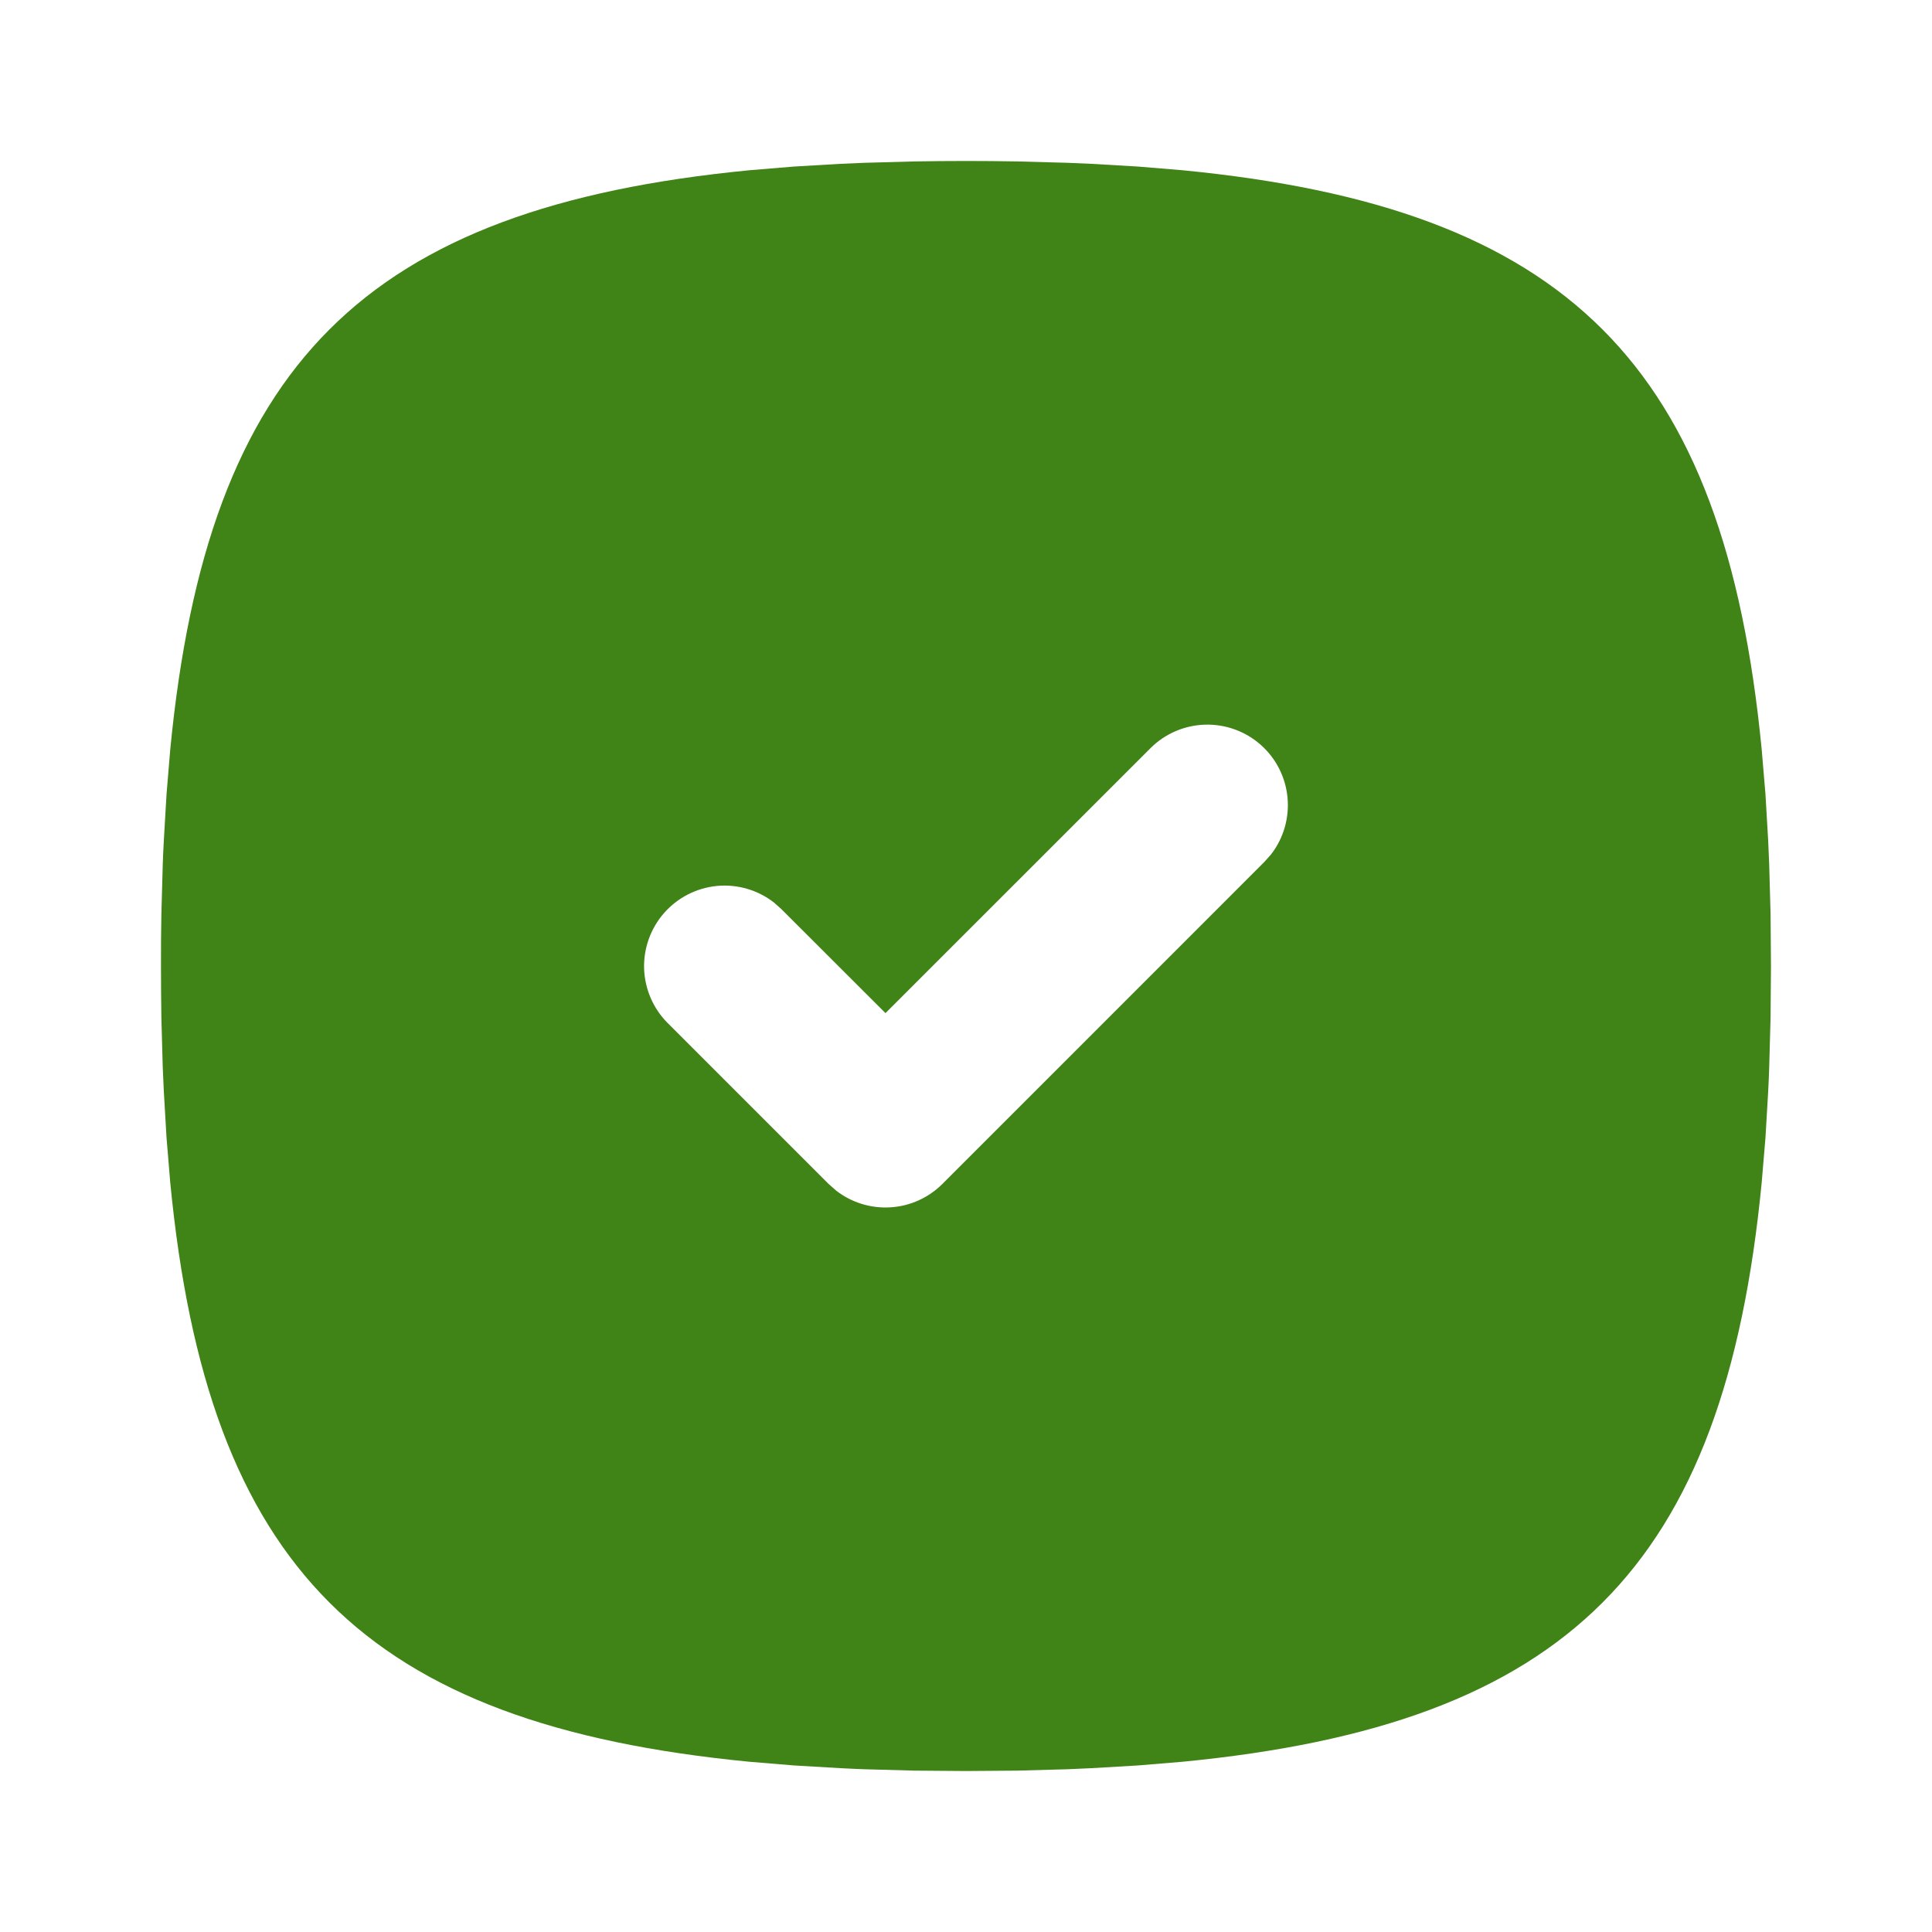 <svg width="34" height="34" viewBox="0 0 34 34" fill="none" xmlns="http://www.w3.org/2000/svg">
<g clip-path="url(#clip0_151_290)">
<path d="M17 2.833C16.691 2.833 16.388 2.836 16.09 2.841L15.217 2.865L14.794 2.883L13.974 2.931L13.19 2.996C6.412 3.654 3.653 6.412 2.996 13.191L2.931 13.974L2.883 14.794C2.876 14.933 2.868 15.075 2.864 15.218L2.84 16.091L2.834 16.541L2.833 17C2.833 17.309 2.836 17.612 2.84 17.91L2.864 18.782L2.883 19.206L2.931 20.026L2.996 20.81C3.653 27.588 6.412 30.347 13.19 31.004L13.974 31.069L14.794 31.117C14.933 31.124 15.074 31.131 15.217 31.136L16.09 31.16L17 31.167L17.909 31.16L18.782 31.136L19.205 31.117L20.026 31.069L20.809 31.004C27.588 30.347 30.346 27.588 31.003 20.81L31.069 20.026L31.117 19.206C31.124 19.067 31.131 18.925 31.135 18.782L31.159 17.91L31.166 17L31.159 16.091L31.135 15.218L31.117 14.794L31.069 13.974L31.003 13.191C30.346 6.412 27.588 3.654 20.809 2.996L20.026 2.931L19.205 2.883C19.064 2.876 18.923 2.87 18.782 2.865L17.909 2.841L17.459 2.835L17 2.833ZM20.248 13.165C20.503 12.911 20.845 12.764 21.205 12.753C21.565 12.742 21.915 12.868 22.185 13.106C22.455 13.344 22.624 13.676 22.658 14.034C22.692 14.393 22.589 14.751 22.369 15.035L22.251 15.168L16.585 20.835C16.341 21.079 16.016 21.226 15.672 21.247C15.328 21.269 14.987 21.164 14.715 20.953L14.581 20.835L11.748 18.002C11.494 17.747 11.347 17.405 11.335 17.045C11.325 16.685 11.451 16.335 11.689 16.065C11.927 15.795 12.259 15.626 12.617 15.591C12.976 15.557 13.333 15.661 13.618 15.881L13.751 15.999L15.583 17.829L20.248 13.165Z" fill="#408316"/>
</g>
<defs>
<clipPath id="clip0_151_290">
<rect width="34" height="34" fill="white"/>
</clipPath>
</defs>
</svg>
